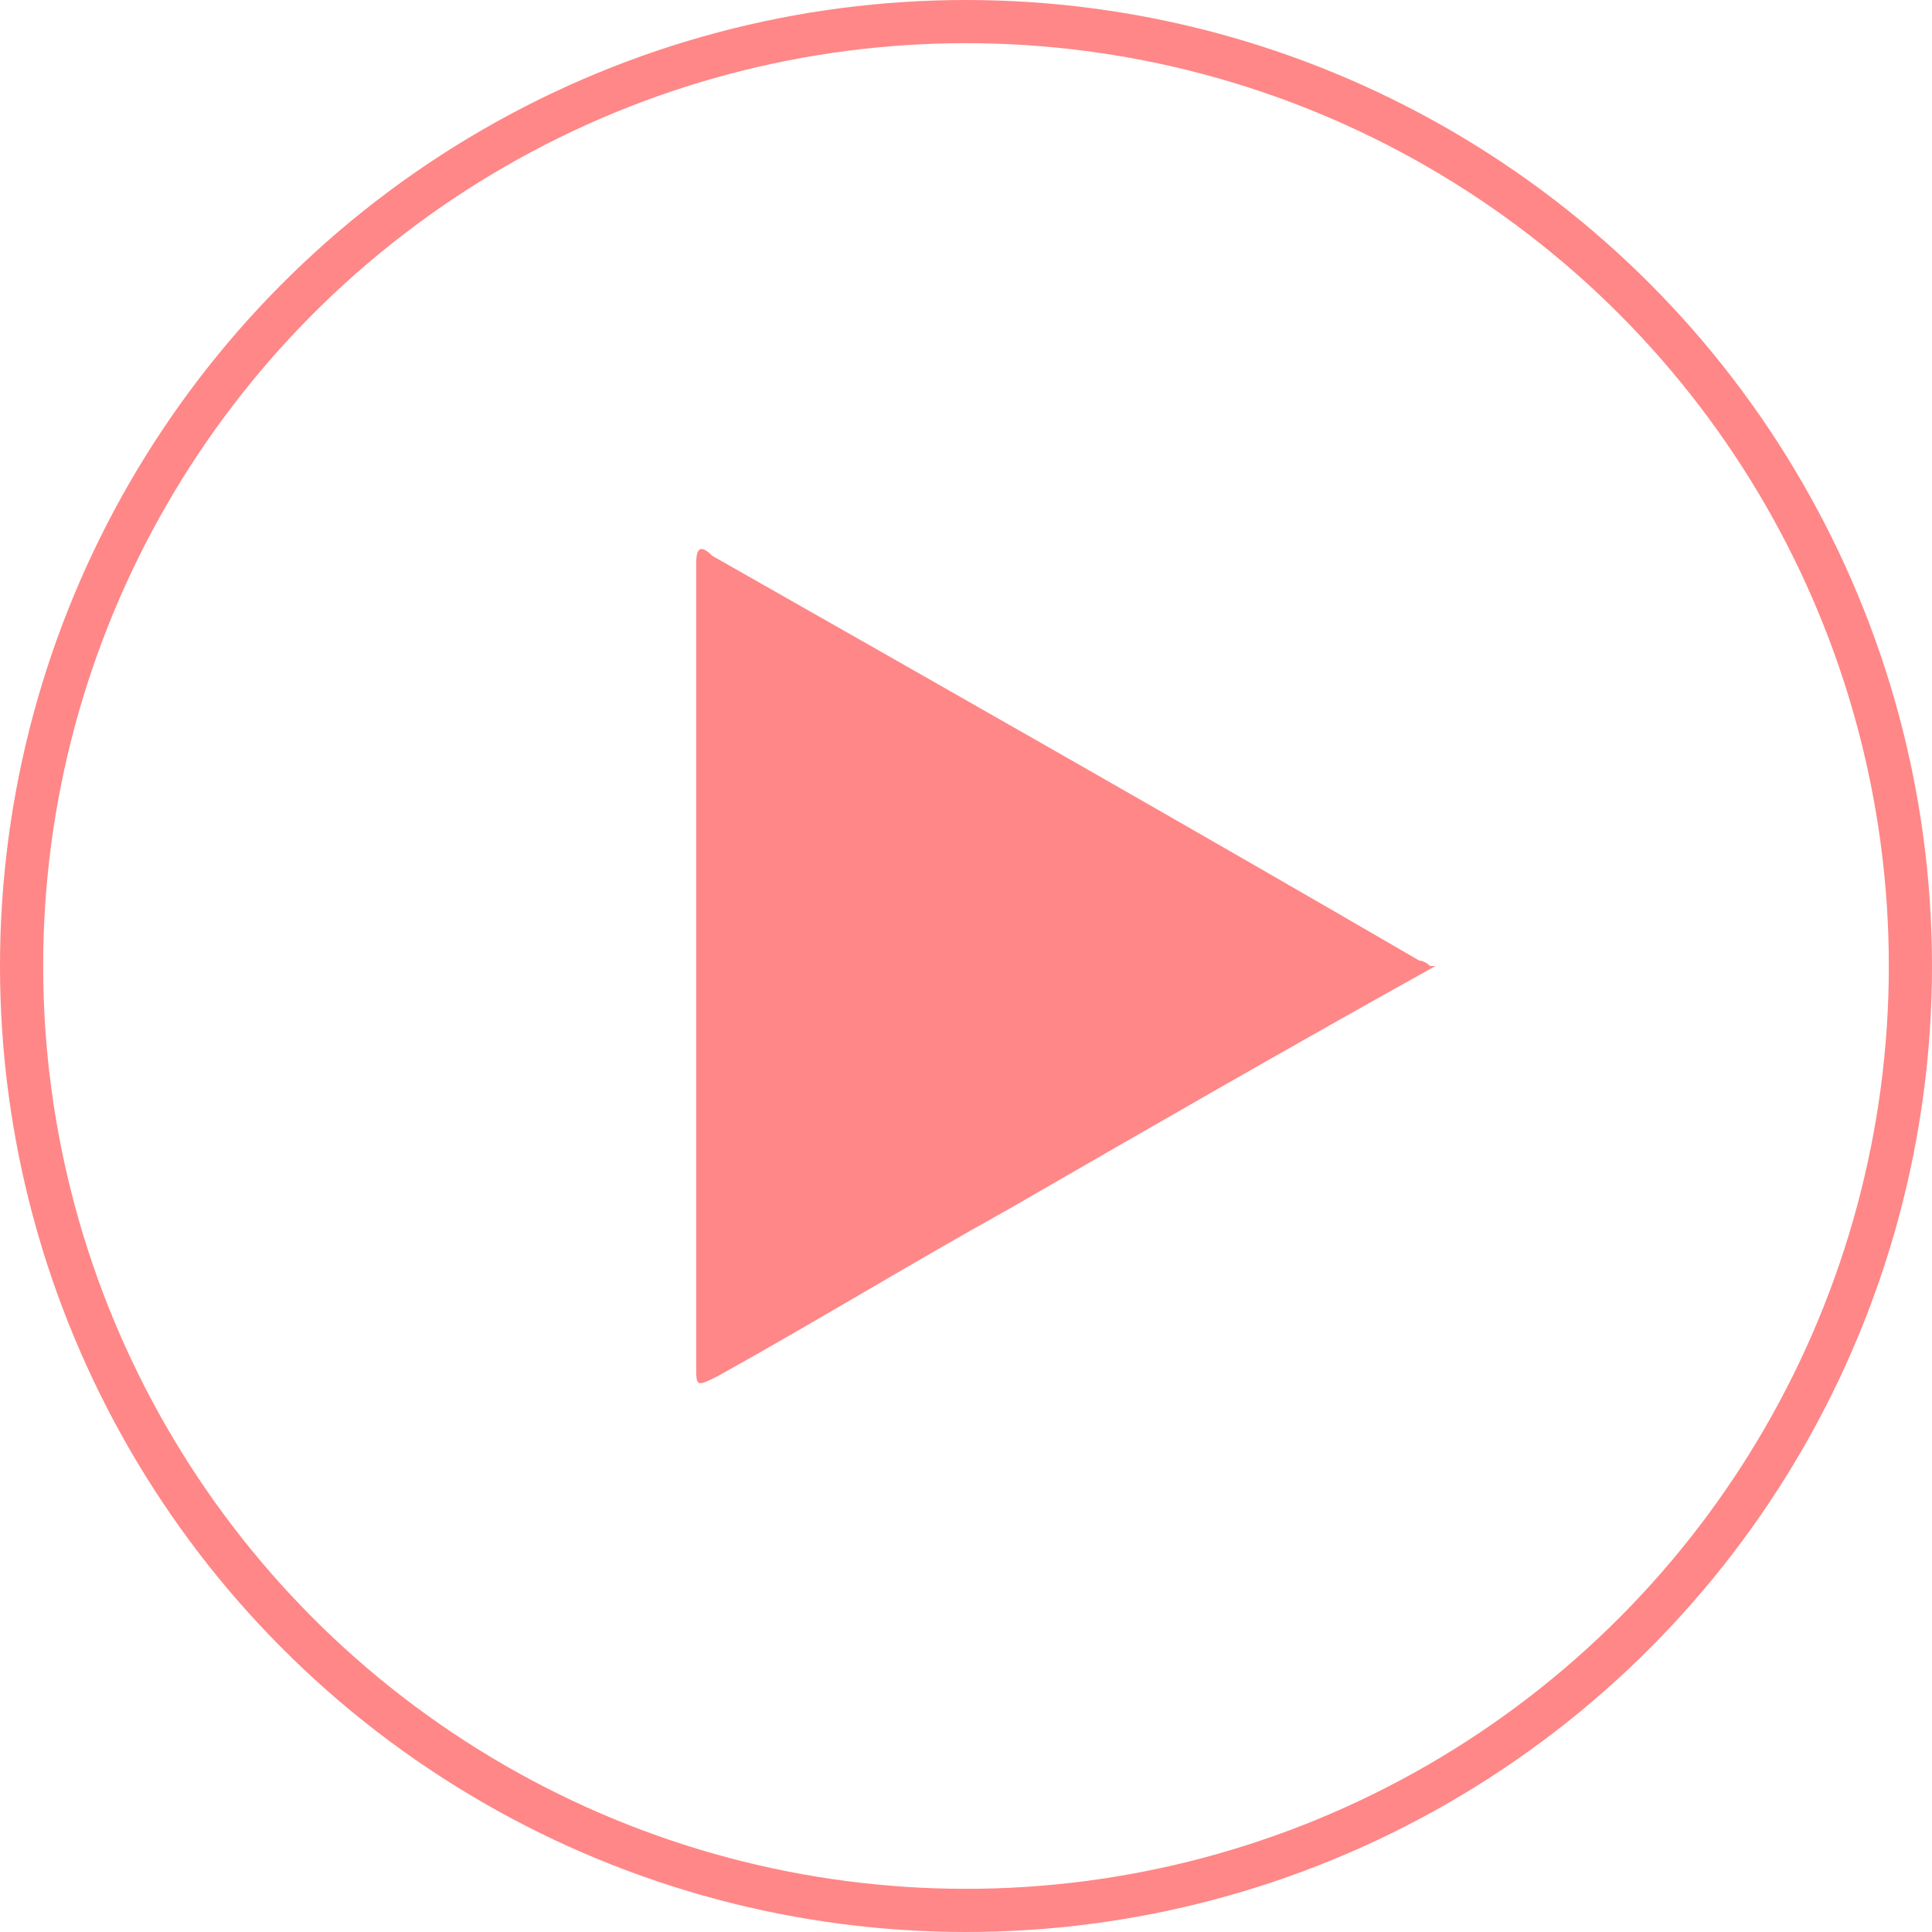 <?xml version="1.0" encoding="UTF-8"?>
<svg xmlns="http://www.w3.org/2000/svg" width="35.8" height="35.8" version="1.1" viewBox="0 0 35.8 35.8">
  <defs>
    <style>
      .cls-1 {
        fill: none;
        stroke: #ff8787;
        stroke-miterlimit: 10;
        stroke-width: .8px;
      }

      .cls-2 {
        fill: #ff8787;
      }
    </style>
  </defs>
  <!-- Generator: Adobe Illustrator 28.6.0, SVG Export Plug-In . SVG Version: 1.2.0 Build 709)  -->
  <g>
    <g id="_圖層_1" data-name="圖層_1">
      <g>
        <path class="cls-2" d="M26.6,17.9c-2.7,1.5-5.3,3-7.9,4.5-1.8,1-3.6,2.1-5.4,3.1-.4.2-.4.2-.4-.2,0-4.9,0-9.9,0-14.8,0-.2,0-.5.3-.2,4.4,2.5,8.8,5,13.1,7.5,0,0,.1,0,.2.1Z"/>
        <circle class="cls-1" cx="17.9" cy="17.9" r="17.5"/>
      </g>
    </g>
  </g>
</svg>